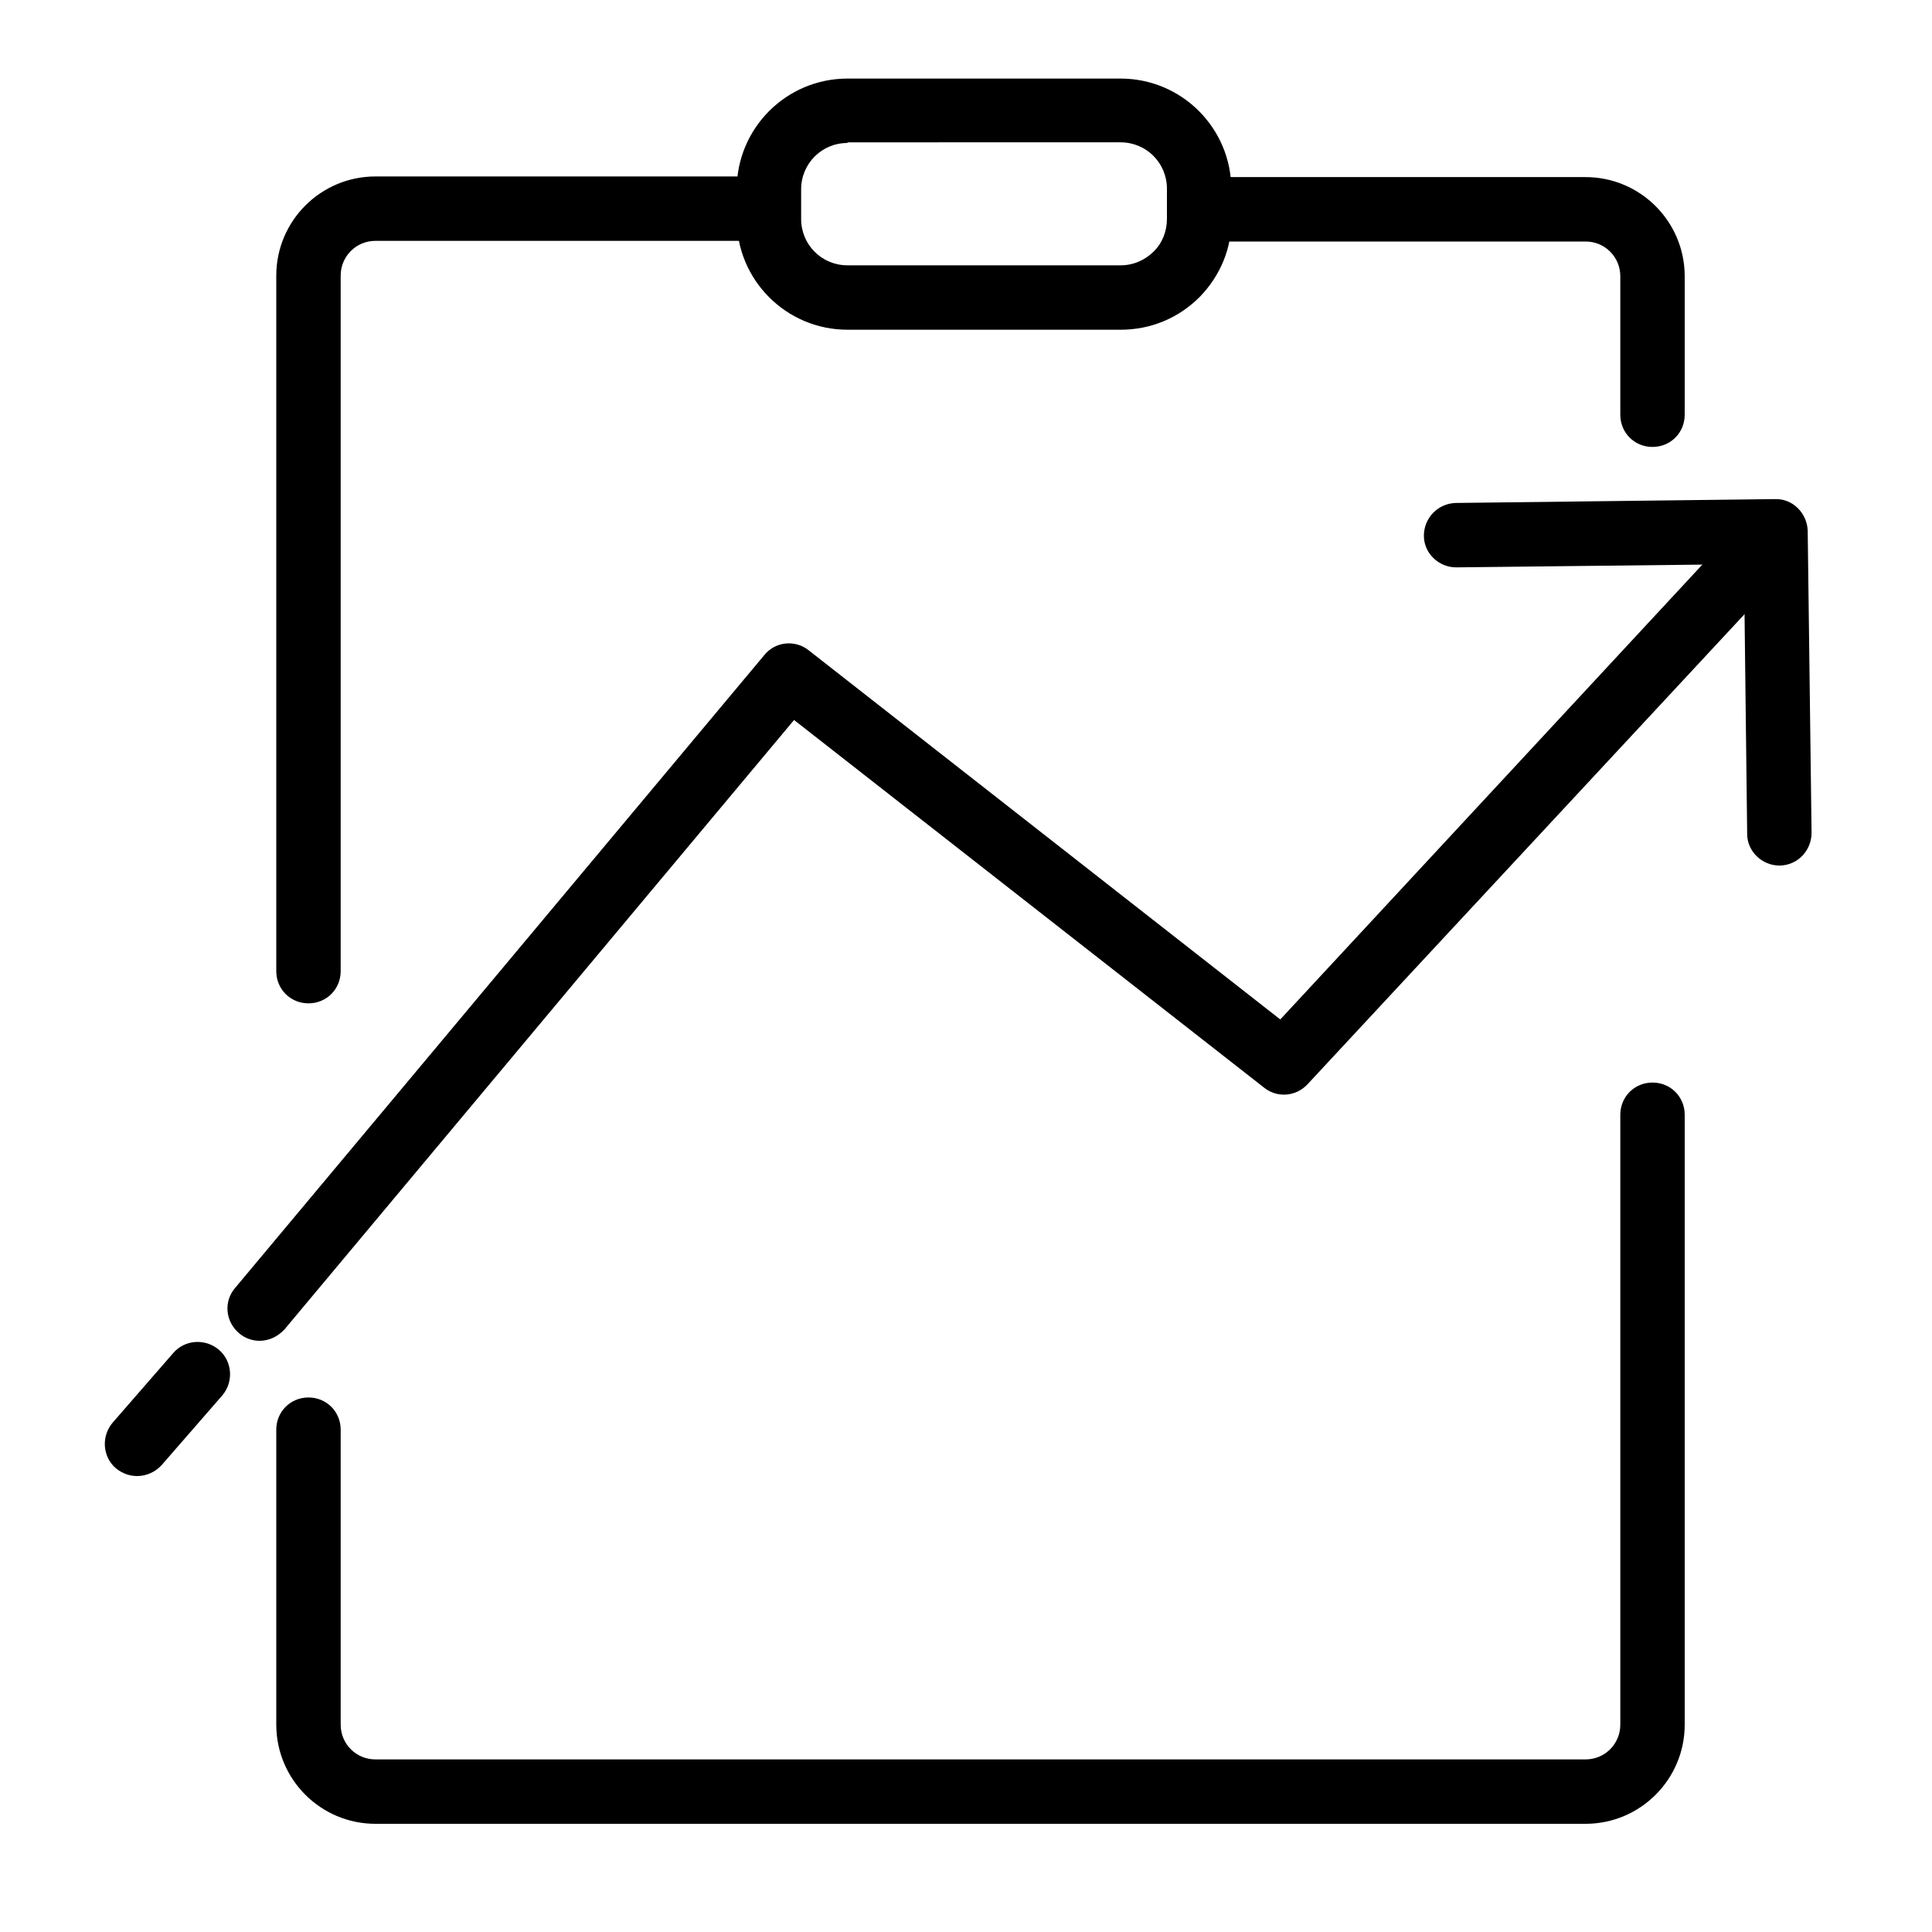 <?xml version="1.0" encoding="utf-8"?>
<!-- Generator: Adobe Illustrator 27.4.1, SVG Export Plug-In . SVG Version: 6.00 Build 0)  -->
<svg version="1.0" id="Layer_1" xmlns="http://www.w3.org/2000/svg" xmlns:xlink="http://www.w3.org/1999/xlink" x="0px" y="0px"
	 viewBox="0 0 300 300" style="enable-background:new 0 0 300 300;" xml:space="preserve">
<g id="Racism">
</g>
<g id="health">
</g>
<g id="Counselling">
</g>
<g id="Policing">
</g>
<g id="Tool_x5F_Kit">
</g>
<g id="Layer_6">
	<g>
		<path d="M40.3,208.2c-1.1,0-2.3-0.4-3.2-1.2c-2.1-1.8-2.4-4.9-0.6-7l82.2-98.3c1.7-2.1,4.8-2.4,6.9-0.7l73.2,57.3l72.1-77.7
			c1.9-2,5-2.1,7.1-0.3c2,1.9,2.1,5,0.3,7.1L203,168.4c-1.8,1.9-4.7,2.1-6.7,0.5l-73-57.1l-79.1,94.6
			C43.1,207.6,41.7,208.2,40.3,208.2z"/>
		<path d="M276.3,134.4c-2.7,0-5-2.2-5-4.9l-0.5-41.9l-44.6,0.5c0,0,0,0-0.1,0c-2.7,0-5-2.2-5-4.9c0-2.8,2.2-5,4.9-5.1l49.6-0.6
			c2.8-0.1,5,2.2,5.1,4.9l0.6,46.9C281.3,132.1,279.1,134.4,276.3,134.4C276.3,134.4,276.3,134.4,276.3,134.4z"/>
		<path d="M246.2,283.2H58.3c-8.5,0-15.4-6.9-15.4-15.4V222c0-2.8,2.2-5,5-5s5,2.2,5,5v45.8c0,3,2.4,5.4,5.4,5.4h187.9
			c3,0,5.4-2.4,5.4-5.4v-94.7c0-2.8,2.2-5,5-5s5,2.2,5,5v94.7C261.6,276.3,254.7,283.2,246.2,283.2z"/>
		<path d="M47.9,155.8c-2.8,0-5-2.2-5-5v-108c0-8.5,6.9-15.4,15.4-15.4h60.8c2.8,0,5,2.2,5,5s-2.2,5-5,5H58.3c-3,0-5.4,2.4-5.4,5.4
			v108C52.9,153.6,50.7,155.8,47.9,155.8z"/>
		<path d="M174,51.2h-42.4c-9.5,0-17.2-7.7-17.2-17.2v-4.6c0-9.5,7.7-17.2,17.2-17.2H174c9.5,0,17.2,7.7,17.2,17.2V34
			c0.1,4.5-1.7,8.8-4.9,12.1C183,49.4,178.7,51.2,174,51.2z M131.6,22.2c-4,0-7.2,3.2-7.2,7.2V34c0,4,3.2,7.2,7.2,7.2H174
			c2,0,3.8-0.8,5.2-2.2c1.3-1.3,2-3.1,2-5l0-4.7c0-4-3.2-7.2-7.2-7.2H131.6z"/>
		<path d="M256.6,69.4c-2.8,0-5-2.2-5-5V42.9c0-3-2.4-5.4-5.4-5.4H187c-2.8,0-5-2.2-5-5s2.2-5,5-5h59.2c8.5,0,15.4,6.9,15.4,15.4
			v21.5C261.6,67.2,259.4,69.4,256.6,69.4z"/>
		<path d="M21.3,229.2c-1.2,0-2.3-0.4-3.3-1.2c-2.1-1.8-2.3-5-0.5-7.1l9.4-10.8c1.8-2.1,5-2.3,7.1-0.5c2.1,1.8,2.3,5,0.5,7.1
			l-9.4,10.8C24.1,228.6,22.7,229.2,21.3,229.2z"/>
	</g>
</g>
<g id="Strategic_x5F_Plan">
</g>
</svg>
